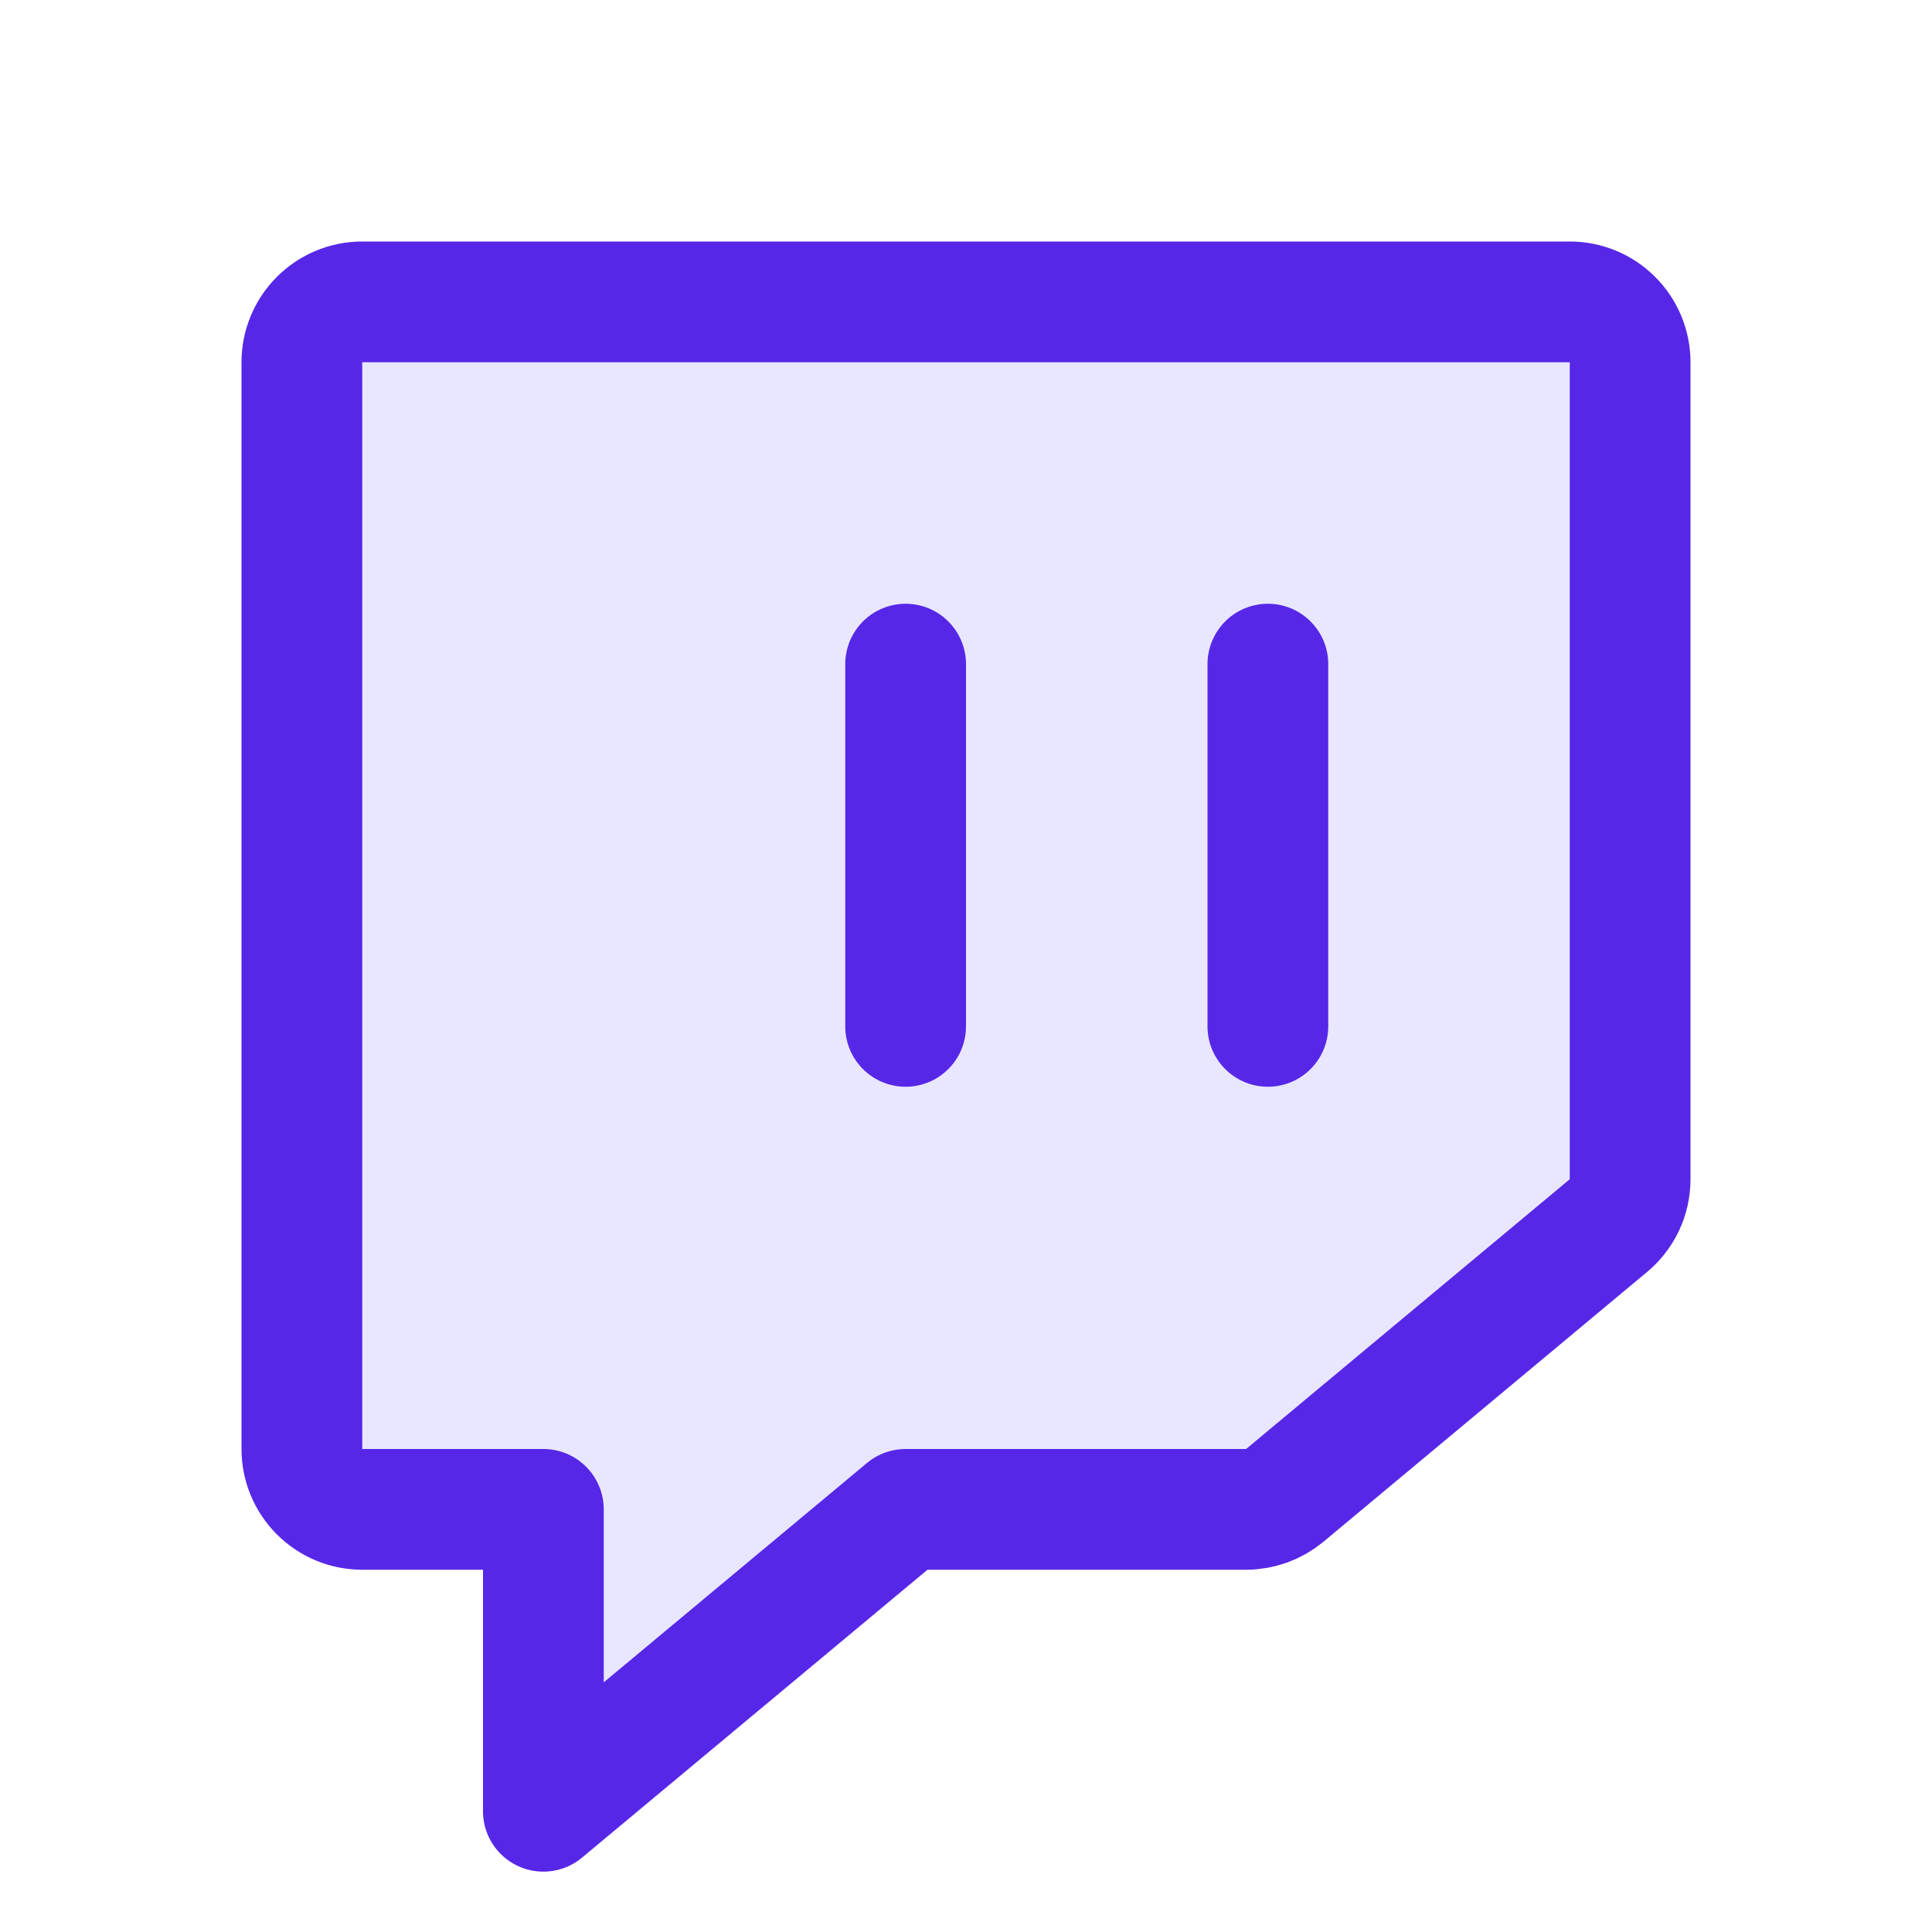 <svg width="32" height="32" viewBox="0 0 32 32" fill="none" xmlns="http://www.w3.org/2000/svg">
<g clip-path="url(#clip0_40012712_4989)">
<path d="M20.637 25H15L9 30V25H6C5.735 25 5.48 24.895 5.293 24.707C5.105 24.52 5 24.265 5 24V6C5 5.735 5.105 5.48 5.293 5.293C5.48 5.105 5.735 5 6 5H26C26.265 5 26.52 5.105 26.707 5.293C26.895 5.48 27 5.735 27 6V19.531C27 19.678 26.968 19.823 26.906 19.956C26.843 20.089 26.753 20.206 26.64 20.3L21.279 24.769C21.098 24.918 20.872 25 20.637 25Z" fill="#E9E7FF" stroke="#5727E7" stroke-width="2" stroke-linecap="round" stroke-linejoin="round"/>
<path d="M21 11V17" stroke="#5727E7" stroke-width="2" stroke-linecap="round" stroke-linejoin="round"/>
<path d="M15 11V17" stroke="#5727E7" stroke-width="2" stroke-linecap="round" stroke-linejoin="round"/>
</g>
<defs>
<clipPath id="clip0_40012712_4989">
<rect width="32" height="32" fill="white"/>
</clipPath>
</defs>
</svg>
